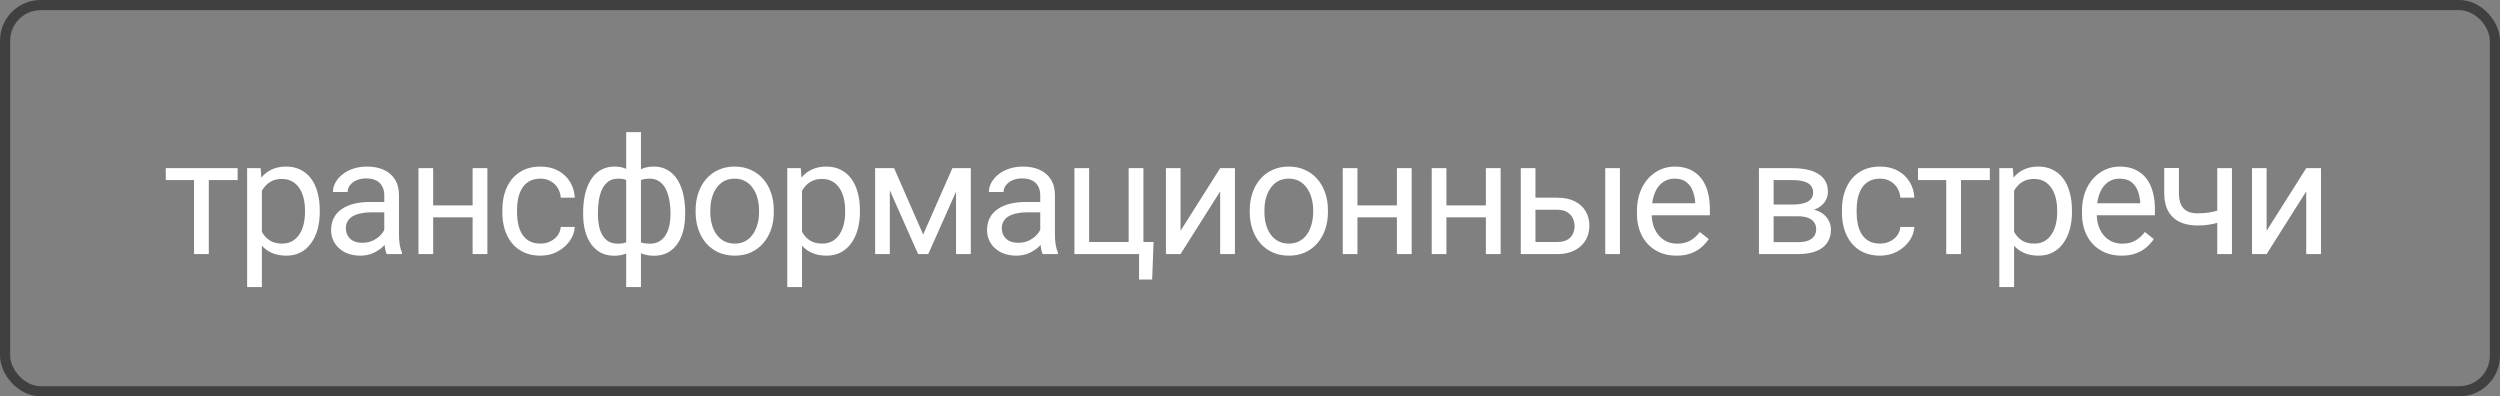 <?xml version="1.0" encoding="UTF-8"?> <svg xmlns="http://www.w3.org/2000/svg" width="246" height="39" viewBox="0 0 246 39" fill="none"><rect x="0" y="0" width="246" height="39" fill="#808080" stroke="none"/><rect x="0.5" y="0.5" width="245" height="38" rx="3.5" stroke="#404040"></rect><path d="M20.547 16.547V25H19.094V16.547H20.547ZM23.383 16.547V17.719H16.312V16.547H23.383ZM25.77 18.172V28.25H24.317V16.547H25.645L25.77 18.172ZM31.465 20.703V20.867C31.465 21.482 31.392 22.052 31.247 22.578C31.101 23.099 30.887 23.552 30.606 23.938C30.33 24.323 29.989 24.622 29.582 24.836C29.176 25.049 28.71 25.156 28.184 25.156C27.648 25.156 27.174 25.068 26.762 24.891C26.351 24.713 26.002 24.456 25.715 24.117C25.429 23.779 25.2 23.372 25.028 22.898C24.861 22.424 24.747 21.891 24.684 21.297V20.422C24.747 19.797 24.864 19.237 25.036 18.742C25.207 18.247 25.434 17.826 25.715 17.477C26.002 17.122 26.348 16.854 26.754 16.672C27.161 16.484 27.629 16.391 28.161 16.391C28.692 16.391 29.163 16.495 29.575 16.703C29.986 16.906 30.332 17.198 30.614 17.578C30.895 17.958 31.106 18.414 31.247 18.945C31.392 19.471 31.465 20.057 31.465 20.703ZM30.012 20.867V20.703C30.012 20.281 29.968 19.885 29.879 19.516C29.791 19.141 29.653 18.812 29.465 18.531C29.283 18.245 29.049 18.021 28.762 17.859C28.476 17.693 28.135 17.609 27.739 17.609C27.374 17.609 27.056 17.672 26.786 17.797C26.52 17.922 26.293 18.091 26.106 18.305C25.918 18.513 25.765 18.753 25.645 19.023C25.53 19.289 25.445 19.565 25.387 19.852V21.875C25.491 22.24 25.637 22.583 25.825 22.906C26.012 23.224 26.262 23.482 26.575 23.68C26.887 23.872 27.28 23.969 27.754 23.969C28.145 23.969 28.481 23.888 28.762 23.727C29.049 23.56 29.283 23.333 29.465 23.047C29.653 22.76 29.791 22.432 29.879 22.062C29.968 21.688 30.012 21.289 30.012 20.867ZM37.813 23.555V19.203C37.813 18.87 37.746 18.581 37.61 18.336C37.48 18.086 37.282 17.893 37.017 17.758C36.751 17.622 36.423 17.555 36.032 17.555C35.668 17.555 35.347 17.617 35.071 17.742C34.8 17.867 34.587 18.031 34.431 18.234C34.28 18.438 34.204 18.656 34.204 18.891H32.759C32.759 18.588 32.837 18.289 32.993 17.992C33.149 17.695 33.373 17.427 33.665 17.188C33.962 16.943 34.316 16.75 34.727 16.609C35.144 16.463 35.608 16.391 36.118 16.391C36.733 16.391 37.274 16.495 37.743 16.703C38.217 16.912 38.587 17.227 38.852 17.648C39.123 18.065 39.259 18.588 39.259 19.219V23.156C39.259 23.438 39.282 23.737 39.329 24.055C39.381 24.372 39.457 24.646 39.556 24.875V25H38.048C37.975 24.833 37.918 24.612 37.876 24.336C37.834 24.055 37.813 23.794 37.813 23.555ZM38.063 19.875L38.079 20.891H36.618C36.207 20.891 35.84 20.924 35.517 20.992C35.194 21.055 34.923 21.151 34.704 21.281C34.485 21.412 34.319 21.576 34.204 21.773C34.09 21.966 34.032 22.193 34.032 22.453C34.032 22.719 34.092 22.961 34.212 23.18C34.332 23.398 34.511 23.573 34.751 23.703C34.996 23.828 35.295 23.891 35.649 23.891C36.092 23.891 36.483 23.797 36.821 23.609C37.16 23.422 37.428 23.193 37.626 22.922C37.829 22.651 37.938 22.388 37.954 22.133L38.571 22.828C38.535 23.047 38.436 23.289 38.274 23.555C38.113 23.82 37.897 24.076 37.626 24.32C37.36 24.56 37.043 24.76 36.673 24.922C36.308 25.078 35.897 25.156 35.438 25.156C34.865 25.156 34.363 25.044 33.931 24.82C33.504 24.596 33.17 24.297 32.931 23.922C32.696 23.542 32.579 23.117 32.579 22.648C32.579 22.195 32.668 21.797 32.845 21.453C33.022 21.104 33.277 20.815 33.61 20.586C33.944 20.352 34.345 20.174 34.813 20.055C35.282 19.935 35.806 19.875 36.384 19.875H38.063ZM46.787 20.211V21.383H42.318V20.211H46.787ZM42.623 16.547V25H41.177V16.547H42.623ZM47.958 16.547V25H46.505V16.547H47.958ZM53.189 23.969C53.533 23.969 53.851 23.898 54.142 23.758C54.434 23.617 54.674 23.424 54.861 23.18C55.049 22.93 55.156 22.646 55.182 22.328H56.557C56.531 22.828 56.361 23.294 56.049 23.727C55.742 24.154 55.338 24.5 54.838 24.766C54.338 25.026 53.788 25.156 53.189 25.156C52.554 25.156 51.999 25.044 51.525 24.82C51.057 24.596 50.666 24.289 50.353 23.898C50.046 23.508 49.814 23.06 49.658 22.555C49.507 22.044 49.432 21.505 49.432 20.938V20.609C49.432 20.042 49.507 19.505 49.658 19C49.814 18.49 50.046 18.039 50.353 17.648C50.666 17.258 51.057 16.951 51.525 16.727C51.999 16.503 52.554 16.391 53.189 16.391C53.851 16.391 54.429 16.526 54.924 16.797C55.419 17.062 55.807 17.427 56.088 17.891C56.374 18.349 56.531 18.87 56.557 19.453H55.182C55.156 19.104 55.057 18.789 54.885 18.508C54.718 18.227 54.489 18.003 54.197 17.836C53.911 17.664 53.575 17.578 53.189 17.578C52.747 17.578 52.374 17.667 52.072 17.844C51.775 18.016 51.538 18.25 51.361 18.547C51.189 18.838 51.064 19.164 50.986 19.523C50.913 19.878 50.877 20.24 50.877 20.609V20.938C50.877 21.307 50.913 21.672 50.986 22.031C51.059 22.391 51.182 22.716 51.353 23.008C51.531 23.299 51.767 23.534 52.064 23.711C52.367 23.883 52.742 23.969 53.189 23.969ZM67.42 20.922V21.086C67.42 21.68 67.355 22.227 67.225 22.727C67.095 23.221 66.9 23.651 66.639 24.016C66.384 24.38 66.066 24.664 65.686 24.867C65.306 25.065 64.866 25.164 64.366 25.164C63.954 25.164 63.592 25.109 63.28 25C62.967 24.885 62.702 24.721 62.483 24.508C62.269 24.294 62.097 24.039 61.967 23.742C61.842 23.44 61.756 23.102 61.709 22.727V18.977C61.756 18.576 61.842 18.216 61.967 17.898C62.097 17.581 62.269 17.31 62.483 17.086C62.702 16.862 62.965 16.69 63.272 16.57C63.579 16.451 63.938 16.391 64.35 16.391C64.756 16.391 65.121 16.463 65.444 16.609C65.772 16.75 66.058 16.953 66.303 17.219C66.553 17.484 66.759 17.805 66.92 18.18C67.087 18.549 67.212 18.966 67.295 19.43C67.379 19.893 67.42 20.391 67.42 20.922ZM65.975 21.086V20.922C65.975 20.557 65.949 20.211 65.897 19.883C65.85 19.549 65.775 19.245 65.67 18.969C65.571 18.688 65.441 18.443 65.28 18.234C65.118 18.026 64.923 17.865 64.694 17.75C64.47 17.635 64.212 17.578 63.92 17.578C63.608 17.578 63.347 17.617 63.139 17.695C62.936 17.773 62.777 17.878 62.663 18.008C62.548 18.133 62.465 18.266 62.413 18.406V23.305C62.475 23.419 62.566 23.529 62.686 23.633C62.806 23.732 62.967 23.815 63.17 23.883C63.373 23.945 63.629 23.977 63.936 23.977C64.3 23.977 64.61 23.904 64.866 23.758C65.126 23.607 65.337 23.398 65.498 23.133C65.665 22.867 65.785 22.56 65.858 22.211C65.936 21.862 65.975 21.487 65.975 21.086ZM57.381 21.086V20.922C57.381 20.391 57.423 19.893 57.506 19.43C57.59 18.966 57.715 18.549 57.881 18.18C58.048 17.805 58.254 17.484 58.498 17.219C58.748 16.953 59.035 16.75 59.358 16.609C59.686 16.463 60.053 16.391 60.459 16.391C60.86 16.391 61.209 16.451 61.506 16.57C61.808 16.69 62.063 16.862 62.272 17.086C62.48 17.31 62.647 17.581 62.772 17.898C62.897 18.216 62.985 18.576 63.038 18.977V22.578C62.991 22.974 62.905 23.331 62.78 23.648C62.655 23.966 62.488 24.24 62.28 24.469C62.071 24.693 61.813 24.865 61.506 24.984C61.204 25.104 60.85 25.164 60.444 25.164C59.944 25.164 59.504 25.065 59.123 24.867C58.743 24.664 58.423 24.38 58.163 24.016C57.907 23.651 57.712 23.221 57.577 22.727C57.446 22.227 57.381 21.68 57.381 21.086ZM58.834 20.922V21.086C58.834 21.487 58.868 21.862 58.936 22.211C59.009 22.56 59.121 22.867 59.272 23.133C59.428 23.398 59.631 23.607 59.881 23.758C60.131 23.904 60.438 23.977 60.803 23.977C61.116 23.977 61.373 23.938 61.577 23.859C61.78 23.781 61.941 23.68 62.061 23.555C62.181 23.43 62.272 23.299 62.334 23.164V18.406C62.282 18.266 62.196 18.133 62.077 18.008C61.962 17.878 61.803 17.773 61.6 17.695C61.397 17.617 61.136 17.578 60.819 17.578C60.454 17.578 60.144 17.667 59.889 17.844C59.634 18.021 59.428 18.263 59.272 18.57C59.121 18.878 59.009 19.234 58.936 19.641C58.868 20.042 58.834 20.469 58.834 20.922ZM61.616 28.25V13H63.069V28.25H61.616ZM68.448 20.867V20.688C68.448 20.078 68.537 19.513 68.714 18.992C68.891 18.466 69.146 18.01 69.479 17.625C69.813 17.234 70.216 16.932 70.69 16.719C71.164 16.5 71.695 16.391 72.284 16.391C72.878 16.391 73.412 16.5 73.886 16.719C74.365 16.932 74.771 17.234 75.104 17.625C75.443 18.01 75.701 18.466 75.878 18.992C76.055 19.513 76.143 20.078 76.143 20.688V20.867C76.143 21.477 76.055 22.042 75.878 22.562C75.701 23.083 75.443 23.539 75.104 23.93C74.771 24.315 74.367 24.617 73.893 24.836C73.425 25.049 72.893 25.156 72.3 25.156C71.706 25.156 71.172 25.049 70.698 24.836C70.224 24.617 69.818 24.315 69.479 23.93C69.146 23.539 68.891 23.083 68.714 22.562C68.537 22.042 68.448 21.477 68.448 20.867ZM69.893 20.688V20.867C69.893 21.289 69.943 21.688 70.042 22.062C70.141 22.432 70.289 22.76 70.487 23.047C70.69 23.333 70.943 23.56 71.245 23.727C71.547 23.888 71.899 23.969 72.3 23.969C72.695 23.969 73.042 23.888 73.339 23.727C73.641 23.56 73.891 23.333 74.089 23.047C74.287 22.76 74.435 22.432 74.534 22.062C74.638 21.688 74.69 21.289 74.69 20.867V20.688C74.69 20.271 74.638 19.878 74.534 19.508C74.435 19.133 74.284 18.802 74.081 18.516C73.883 18.224 73.633 17.995 73.331 17.828C73.034 17.662 72.685 17.578 72.284 17.578C71.888 17.578 71.539 17.662 71.237 17.828C70.94 17.995 70.69 18.224 70.487 18.516C70.289 18.802 70.141 19.133 70.042 19.508C69.943 19.878 69.893 20.271 69.893 20.688ZM78.921 18.172V28.25H77.468V16.547H78.796L78.921 18.172ZM84.617 20.703V20.867C84.617 21.482 84.544 22.052 84.398 22.578C84.252 23.099 84.038 23.552 83.757 23.938C83.481 24.323 83.14 24.622 82.734 24.836C82.328 25.049 81.861 25.156 81.335 25.156C80.799 25.156 80.325 25.068 79.913 24.891C79.502 24.713 79.153 24.456 78.867 24.117C78.58 23.779 78.351 23.372 78.179 22.898C78.012 22.424 77.898 21.891 77.835 21.297V20.422C77.898 19.797 78.015 19.237 78.187 18.742C78.359 18.247 78.585 17.826 78.867 17.477C79.153 17.122 79.499 16.854 79.906 16.672C80.312 16.484 80.781 16.391 81.312 16.391C81.843 16.391 82.314 16.495 82.726 16.703C83.137 16.906 83.484 17.198 83.765 17.578C84.046 17.958 84.257 18.414 84.398 18.945C84.544 19.471 84.617 20.057 84.617 20.703ZM83.163 20.867V20.703C83.163 20.281 83.119 19.885 83.031 19.516C82.942 19.141 82.804 18.812 82.617 18.531C82.434 18.245 82.2 18.021 81.913 17.859C81.627 17.693 81.286 17.609 80.89 17.609C80.525 17.609 80.208 17.672 79.937 17.797C79.671 17.922 79.445 18.091 79.257 18.305C79.07 18.513 78.916 18.753 78.796 19.023C78.682 19.289 78.596 19.565 78.538 19.852V21.875C78.643 22.24 78.788 22.583 78.976 22.906C79.163 23.224 79.413 23.482 79.726 23.68C80.038 23.872 80.432 23.969 80.906 23.969C81.296 23.969 81.632 23.888 81.913 23.727C82.2 23.56 82.434 23.333 82.617 23.047C82.804 22.76 82.942 22.432 83.031 22.062C83.119 21.688 83.163 21.289 83.163 20.867ZM90.84 23.078L93.715 16.547H95.105L91.34 25H90.34L86.59 16.547H87.98L90.84 23.078ZM87.558 16.547V25H86.113V16.547H87.558ZM94.074 25V16.547H95.527V25H94.074ZM102.36 23.555V19.203C102.36 18.87 102.292 18.581 102.157 18.336C102.026 18.086 101.828 17.893 101.563 17.758C101.297 17.622 100.969 17.555 100.578 17.555C100.214 17.555 99.894 17.617 99.618 17.742C99.347 17.867 99.133 18.031 98.977 18.234C98.826 18.438 98.75 18.656 98.75 18.891H97.305C97.305 18.588 97.383 18.289 97.539 17.992C97.696 17.695 97.92 17.427 98.211 17.188C98.508 16.943 98.862 16.75 99.274 16.609C99.69 16.463 100.154 16.391 100.664 16.391C101.279 16.391 101.821 16.495 102.289 16.703C102.763 16.912 103.133 17.227 103.399 17.648C103.67 18.065 103.805 18.588 103.805 19.219V23.156C103.805 23.438 103.828 23.737 103.875 24.055C103.927 24.372 104.003 24.646 104.102 24.875V25H102.594C102.521 24.833 102.464 24.612 102.422 24.336C102.381 24.055 102.36 23.794 102.36 23.555ZM102.61 19.875L102.625 20.891H101.164C100.753 20.891 100.386 20.924 100.063 20.992C99.74 21.055 99.469 21.151 99.25 21.281C99.032 21.412 98.865 21.576 98.75 21.773C98.636 21.966 98.578 22.193 98.578 22.453C98.578 22.719 98.638 22.961 98.758 23.18C98.878 23.398 99.058 23.573 99.297 23.703C99.542 23.828 99.841 23.891 100.196 23.891C100.638 23.891 101.029 23.797 101.368 23.609C101.706 23.422 101.974 23.193 102.172 22.922C102.375 22.651 102.485 22.388 102.5 22.133L103.118 22.828C103.081 23.047 102.982 23.289 102.821 23.555C102.659 23.82 102.443 24.076 102.172 24.32C101.907 24.56 101.589 24.76 101.219 24.922C100.854 25.078 100.443 25.156 99.985 25.156C99.412 25.156 98.909 25.044 98.477 24.82C98.05 24.596 97.716 24.297 97.477 23.922C97.243 23.542 97.125 23.117 97.125 22.648C97.125 22.195 97.214 21.797 97.391 21.453C97.568 21.104 97.823 20.815 98.157 20.586C98.49 20.352 98.891 20.174 99.36 20.055C99.828 19.935 100.352 19.875 100.93 19.875H102.61ZM105.723 25V16.547H107.169V23.812H111.059V16.547H112.512V25H105.723ZM113.512 23.812L113.372 27.508H112.083V25H110.981V23.812H113.512ZM116.165 22.711L120.064 16.547H121.517V25H120.064V18.836L116.165 25H114.728V16.547H116.165V22.711ZM122.974 20.867V20.688C122.974 20.078 123.063 19.513 123.24 18.992C123.417 18.466 123.672 18.01 124.006 17.625C124.339 17.234 124.743 16.932 125.217 16.719C125.691 16.5 126.222 16.391 126.81 16.391C127.404 16.391 127.938 16.5 128.412 16.719C128.891 16.932 129.297 17.234 129.631 17.625C129.969 18.01 130.227 18.466 130.404 18.992C130.581 19.513 130.67 20.078 130.67 20.688V20.867C130.67 21.477 130.581 22.042 130.404 22.562C130.227 23.083 129.969 23.539 129.631 23.93C129.297 24.315 128.894 24.617 128.42 24.836C127.951 25.049 127.42 25.156 126.826 25.156C126.232 25.156 125.698 25.049 125.224 24.836C124.75 24.617 124.344 24.315 124.006 23.93C123.672 23.539 123.417 23.083 123.24 22.562C123.063 22.042 122.974 21.477 122.974 20.867ZM124.42 20.688V20.867C124.42 21.289 124.469 21.688 124.568 22.062C124.667 22.432 124.816 22.76 125.013 23.047C125.217 23.333 125.469 23.56 125.771 23.727C126.073 23.888 126.425 23.969 126.826 23.969C127.222 23.969 127.568 23.888 127.865 23.727C128.167 23.56 128.417 23.333 128.615 23.047C128.813 22.76 128.961 22.432 129.06 22.062C129.164 21.688 129.217 21.289 129.217 20.867V20.688C129.217 20.271 129.164 19.878 129.06 19.508C128.961 19.133 128.81 18.802 128.607 18.516C128.409 18.224 128.159 17.995 127.857 17.828C127.56 17.662 127.211 17.578 126.81 17.578C126.414 17.578 126.066 17.662 125.763 17.828C125.467 17.995 125.217 18.224 125.013 18.516C124.816 18.802 124.667 19.133 124.568 19.508C124.469 19.878 124.42 20.271 124.42 20.688ZM137.737 20.211V21.383H133.268V20.211H137.737ZM133.573 16.547V25H132.127V16.547H133.573ZM138.908 16.547V25H137.455V16.547H138.908ZM146.491 20.211V21.383H142.022V20.211H146.491ZM142.327 16.547V25H140.882V16.547H142.327ZM147.663 16.547V25H146.21V16.547H147.663ZM150.698 19.453H153.238C153.92 19.453 154.495 19.573 154.964 19.812C155.433 20.047 155.787 20.372 156.027 20.789C156.271 21.201 156.394 21.669 156.394 22.195C156.394 22.586 156.326 22.953 156.191 23.297C156.055 23.635 155.852 23.932 155.581 24.188C155.316 24.443 154.985 24.643 154.589 24.789C154.198 24.93 153.748 25 153.238 25H149.644V16.547H151.089V23.812H153.238C153.654 23.812 153.988 23.737 154.238 23.586C154.488 23.435 154.667 23.24 154.777 23C154.886 22.76 154.941 22.51 154.941 22.25C154.941 21.995 154.886 21.745 154.777 21.5C154.667 21.255 154.488 21.052 154.238 20.891C153.988 20.724 153.654 20.641 153.238 20.641H150.698V19.453ZM159.402 16.547V25H157.956V16.547H159.402ZM164.961 25.156C164.372 25.156 163.838 25.057 163.359 24.859C162.885 24.656 162.476 24.372 162.133 24.008C161.794 23.643 161.534 23.211 161.351 22.711C161.169 22.211 161.078 21.664 161.078 21.07V20.742C161.078 20.055 161.179 19.443 161.383 18.906C161.586 18.365 161.862 17.906 162.211 17.531C162.56 17.156 162.955 16.872 163.398 16.68C163.841 16.487 164.299 16.391 164.773 16.391C165.377 16.391 165.898 16.495 166.336 16.703C166.778 16.912 167.14 17.203 167.422 17.578C167.703 17.948 167.911 18.385 168.047 18.891C168.182 19.391 168.25 19.938 168.25 20.531V21.18H161.937V20H166.804V19.891C166.784 19.516 166.705 19.151 166.57 18.797C166.44 18.443 166.231 18.151 165.945 17.922C165.659 17.693 165.268 17.578 164.773 17.578C164.445 17.578 164.143 17.648 163.867 17.789C163.591 17.924 163.354 18.128 163.156 18.398C162.958 18.669 162.804 19 162.695 19.391C162.586 19.781 162.531 20.232 162.531 20.742V21.07C162.531 21.471 162.586 21.849 162.695 22.203C162.81 22.552 162.974 22.859 163.187 23.125C163.406 23.391 163.669 23.599 163.976 23.75C164.289 23.901 164.643 23.977 165.039 23.977C165.549 23.977 165.981 23.872 166.336 23.664C166.69 23.456 167 23.177 167.265 22.828L168.14 23.523C167.958 23.799 167.726 24.062 167.445 24.312C167.164 24.562 166.817 24.766 166.406 24.922C166 25.078 165.518 25.156 164.961 25.156ZM176.915 21.281H174.141L174.126 20.125H176.391C176.839 20.125 177.212 20.081 177.508 19.992C177.811 19.904 178.037 19.771 178.188 19.594C178.339 19.417 178.415 19.198 178.415 18.938C178.415 18.734 178.37 18.557 178.282 18.406C178.199 18.25 178.071 18.122 177.899 18.023C177.727 17.919 177.514 17.844 177.258 17.797C177.008 17.745 176.714 17.719 176.376 17.719H174.524V25H173.079V16.547H176.376C176.912 16.547 177.394 16.594 177.821 16.688C178.253 16.781 178.62 16.924 178.923 17.117C179.23 17.305 179.464 17.544 179.626 17.836C179.787 18.128 179.868 18.471 179.868 18.867C179.868 19.122 179.816 19.365 179.712 19.594C179.607 19.823 179.454 20.026 179.251 20.203C179.048 20.38 178.798 20.526 178.501 20.641C178.204 20.75 177.863 20.82 177.477 20.852L176.915 21.281ZM176.915 25H173.618L174.337 23.828H176.915C177.316 23.828 177.649 23.779 177.915 23.68C178.18 23.576 178.378 23.43 178.508 23.242C178.644 23.049 178.712 22.82 178.712 22.555C178.712 22.289 178.644 22.062 178.508 21.875C178.378 21.682 178.18 21.537 177.915 21.438C177.649 21.333 177.316 21.281 176.915 21.281H174.719L174.735 20.125H177.477L178.001 20.562C178.464 20.599 178.857 20.713 179.18 20.906C179.503 21.099 179.748 21.344 179.915 21.641C180.081 21.932 180.165 22.25 180.165 22.594C180.165 22.99 180.089 23.338 179.938 23.641C179.792 23.943 179.579 24.195 179.298 24.398C179.016 24.596 178.675 24.747 178.274 24.852C177.873 24.951 177.42 25 176.915 25ZM185.005 23.969C185.349 23.969 185.666 23.898 185.958 23.758C186.25 23.617 186.489 23.424 186.677 23.18C186.864 22.93 186.971 22.646 186.997 22.328H188.372C188.346 22.828 188.177 23.294 187.864 23.727C187.557 24.154 187.153 24.5 186.653 24.766C186.153 25.026 185.604 25.156 185.005 25.156C184.37 25.156 183.815 25.044 183.341 24.82C182.872 24.596 182.482 24.289 182.169 23.898C181.862 23.508 181.63 23.06 181.474 22.555C181.323 22.044 181.247 21.505 181.247 20.938V20.609C181.247 20.042 181.323 19.505 181.474 19C181.63 18.49 181.862 18.039 182.169 17.648C182.482 17.258 182.872 16.951 183.341 16.727C183.815 16.503 184.37 16.391 185.005 16.391C185.666 16.391 186.245 16.526 186.739 16.797C187.234 17.062 187.622 17.427 187.903 17.891C188.19 18.349 188.346 18.87 188.372 19.453H186.997C186.971 19.104 186.872 18.789 186.7 18.508C186.534 18.227 186.304 18.003 186.013 17.836C185.726 17.664 185.39 17.578 185.005 17.578C184.562 17.578 184.19 17.667 183.888 17.844C183.591 18.016 183.354 18.25 183.177 18.547C183.005 18.838 182.88 19.164 182.802 19.523C182.729 19.878 182.693 20.24 182.693 20.609V20.938C182.693 21.307 182.729 21.672 182.802 22.031C182.875 22.391 182.997 22.716 183.169 23.008C183.346 23.299 183.583 23.534 183.88 23.711C184.182 23.883 184.557 23.969 185.005 23.969ZM192.962 16.547V25H191.509V16.547H192.962ZM195.798 16.547V17.719H188.728V16.547H195.798ZM198.186 18.172V28.25H196.732V16.547H198.061L198.186 18.172ZM203.881 20.703V20.867C203.881 21.482 203.808 22.052 203.662 22.578C203.516 23.099 203.303 23.552 203.022 23.938C202.746 24.323 202.404 24.622 201.998 24.836C201.592 25.049 201.126 25.156 200.6 25.156C200.063 25.156 199.589 25.068 199.178 24.891C198.766 24.713 198.417 24.456 198.131 24.117C197.844 23.779 197.615 23.372 197.443 22.898C197.277 22.424 197.162 21.891 197.1 21.297V20.422C197.162 19.797 197.279 19.237 197.451 18.742C197.623 18.247 197.85 17.826 198.131 17.477C198.417 17.122 198.764 16.854 199.17 16.672C199.576 16.484 200.045 16.391 200.576 16.391C201.107 16.391 201.579 16.495 201.99 16.703C202.402 16.906 202.748 17.198 203.029 17.578C203.311 17.958 203.522 18.414 203.662 18.945C203.808 19.471 203.881 20.057 203.881 20.703ZM202.428 20.867V20.703C202.428 20.281 202.384 19.885 202.295 19.516C202.206 19.141 202.068 18.812 201.881 18.531C201.699 18.245 201.464 18.021 201.178 17.859C200.891 17.693 200.55 17.609 200.154 17.609C199.79 17.609 199.472 17.672 199.201 17.797C198.936 17.922 198.709 18.091 198.522 18.305C198.334 18.513 198.18 18.753 198.061 19.023C197.946 19.289 197.86 19.565 197.803 19.852V21.875C197.907 22.24 198.053 22.583 198.24 22.906C198.428 23.224 198.678 23.482 198.99 23.68C199.303 23.872 199.696 23.969 200.17 23.969C200.561 23.969 200.897 23.888 201.178 23.727C201.464 23.56 201.699 23.333 201.881 23.047C202.068 22.76 202.206 22.432 202.295 22.062C202.384 21.688 202.428 21.289 202.428 20.867ZM208.753 25.156C208.164 25.156 207.63 25.057 207.151 24.859C206.677 24.656 206.268 24.372 205.924 24.008C205.586 23.643 205.325 23.211 205.143 22.711C204.961 22.211 204.87 21.664 204.87 21.07V20.742C204.87 20.055 204.971 19.443 205.174 18.906C205.378 18.365 205.654 17.906 206.003 17.531C206.351 17.156 206.747 16.872 207.19 16.68C207.633 16.487 208.091 16.391 208.565 16.391C209.169 16.391 209.69 16.495 210.128 16.703C210.57 16.912 210.932 17.203 211.213 17.578C211.495 17.948 211.703 18.385 211.838 18.891C211.974 19.391 212.042 19.938 212.042 20.531V21.18H205.729V20H210.596V19.891C210.575 19.516 210.497 19.151 210.362 18.797C210.232 18.443 210.023 18.151 209.737 17.922C209.45 17.693 209.06 17.578 208.565 17.578C208.237 17.578 207.935 17.648 207.659 17.789C207.383 17.924 207.146 18.128 206.948 18.398C206.75 18.669 206.596 19 206.487 19.391C206.378 19.781 206.323 20.232 206.323 20.742V21.07C206.323 21.471 206.378 21.849 206.487 22.203C206.601 22.552 206.766 22.859 206.979 23.125C207.198 23.391 207.461 23.599 207.768 23.75C208.081 23.901 208.435 23.977 208.831 23.977C209.341 23.977 209.773 23.872 210.128 23.664C210.482 23.456 210.792 23.177 211.057 22.828L211.932 23.523C211.75 23.799 211.518 24.062 211.237 24.312C210.956 24.562 210.609 24.766 210.198 24.922C209.792 25.078 209.31 25.156 208.753 25.156ZM219.624 16.547V25H218.179V16.547H219.624ZM219.132 20.43V21.617C218.84 21.727 218.543 21.826 218.241 21.914C217.944 21.997 217.629 22.065 217.296 22.117C216.968 22.164 216.611 22.188 216.226 22.188C215.559 22.188 214.981 22.073 214.491 21.844C214.002 21.609 213.624 21.258 213.358 20.789C213.093 20.315 212.96 19.719 212.96 19V16.531H214.405V19C214.405 19.469 214.476 19.849 214.616 20.141C214.757 20.432 214.963 20.648 215.233 20.789C215.504 20.924 215.835 20.992 216.226 20.992C216.601 20.992 216.952 20.969 217.28 20.922C217.614 20.87 217.931 20.802 218.233 20.719C218.541 20.635 218.84 20.539 219.132 20.43ZM223.035 22.711L226.933 16.547H228.386V25H226.933V18.836L223.035 25H221.597V16.547H223.035V22.711Z" fill="white"></path></svg> 
